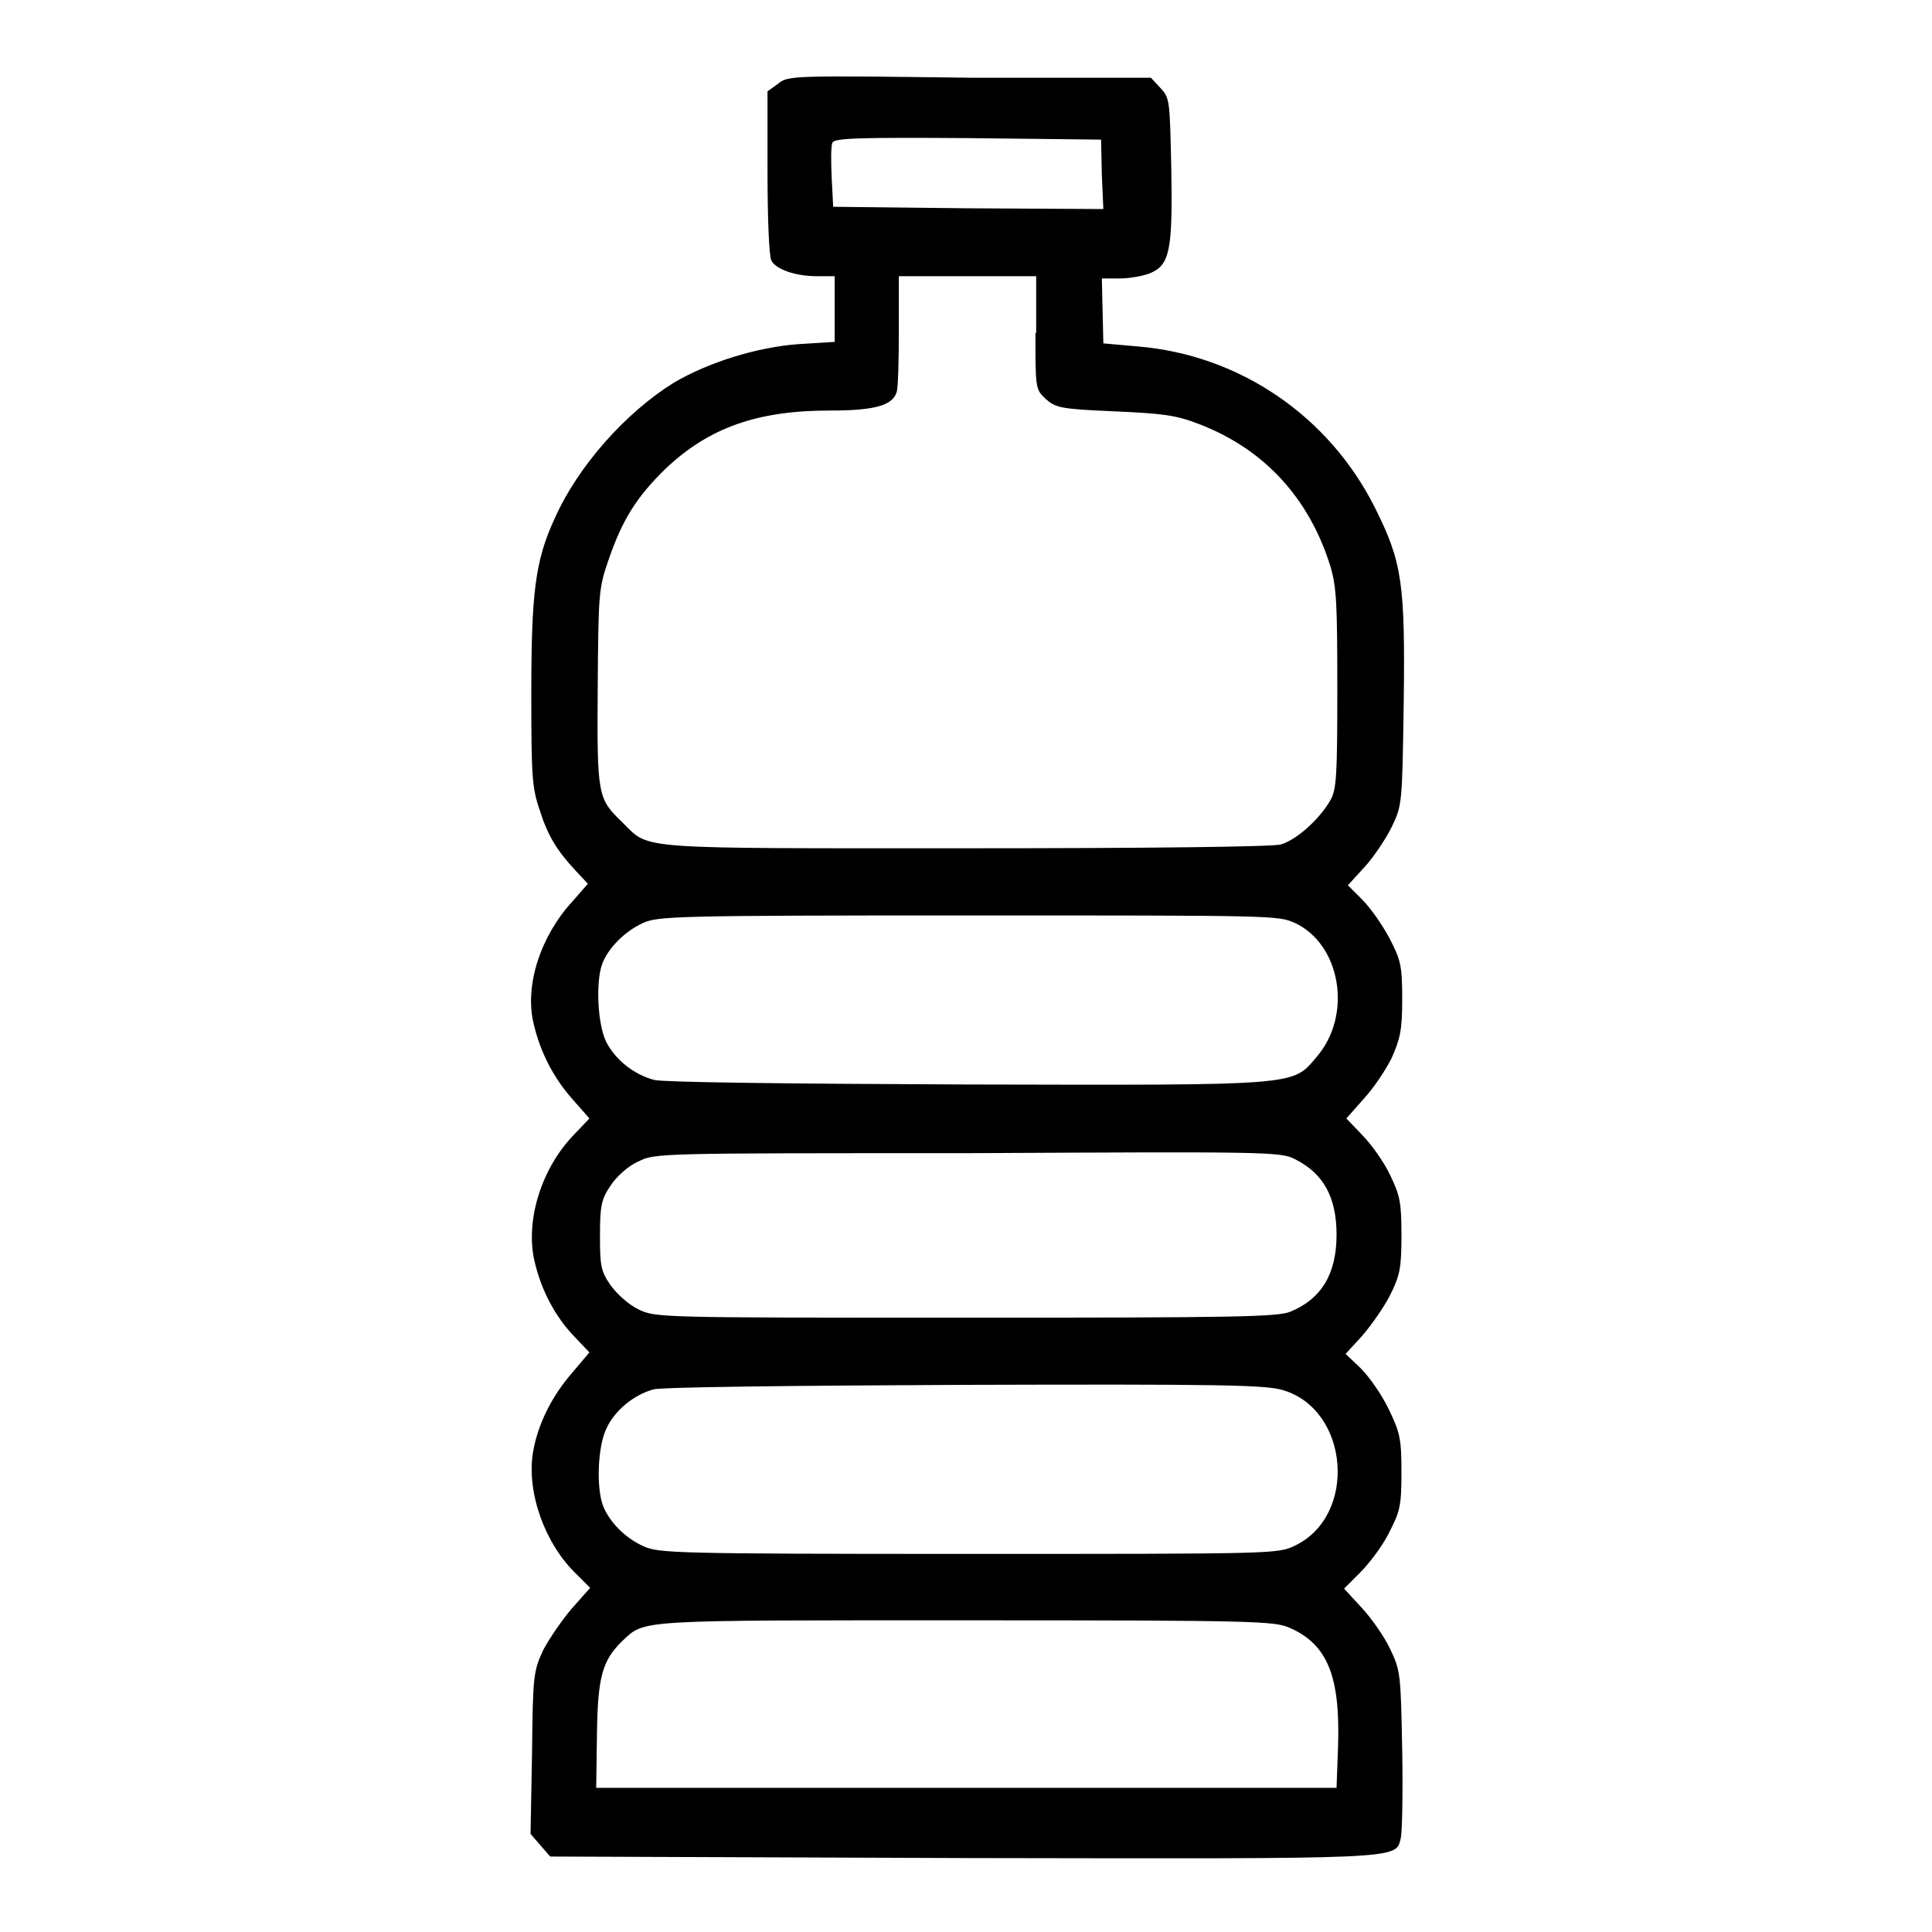 <?xml version="1.0" encoding="utf-8"?>
<!-- Svg Vector Icons : http://www.onlinewebfonts.com/icon -->
<!DOCTYPE svg PUBLIC "-//W3C//DTD SVG 1.1//EN" "http://www.w3.org/Graphics/SVG/1.1/DTD/svg11.dtd">
<svg version="1.1" xmlns="http://www.w3.org/2000/svg" xmlns:xlink="http://www.w3.org/1999/xlink" x="0px" y="0px" viewBox="0 0 256 256" enable-background="new 0 0 256 256" xml:space="preserve">
<g><g><g><path fill="#000000" d="M103.1,11.1l-1.4,1v10.7c0,6,0.2,11.1,0.5,11.7c0.6,1.2,3.2,2.1,6.1,2.1h2.3V41v4.3l-4.8,0.3c-5.5,0.4-11.9,2.4-16.5,5.1C83,54.6,76.6,61.7,73.5,68.7c-2.6,5.6-3.1,9.9-3.1,23.3c0,10.8,0.1,12.4,1.1,15.3c1.1,3.5,2.3,5.4,4.8,8.1l1.6,1.7l-2.1,2.4c-4.2,4.6-6.3,11.1-5.1,16.1c0.9,3.9,2.7,7.3,5.2,10.1l2.2,2.5l-2,2.1c-4.3,4.4-6.5,11.3-5.3,16.7c0.9,4,2.8,7.5,5.3,10.1l2,2.1l-2.2,2.6c-2.8,3.2-4.7,7-5.3,10.8c-0.8,5.2,1.6,12,5.8,16l1.8,1.8l-2.4,2.7c-1.3,1.5-3,4-3.8,5.5c-1.3,2.8-1.4,3.3-1.5,13.6l-0.2,10.8l1.3,1.5l1.3,1.5l54.4,0.2c59,0.1,57.6,0.2,58.3-2.6c0.2-0.7,0.3-6,0.2-11.7c-0.2-10-0.2-10.5-1.6-13.4c-0.8-1.7-2.5-4.1-3.8-5.5l-2.3-2.5l2.1-2.1c1.1-1.1,2.9-3.4,3.8-5.2c1.5-2.9,1.7-3.6,1.7-8.1s-0.2-5.3-1.7-8.4c-0.9-1.9-2.6-4.3-3.7-5.4l-2-1.9l2.2-2.4c1.2-1.4,2.9-3.8,3.7-5.4c1.3-2.6,1.5-3.6,1.5-7.9c0-4.4-0.2-5.3-1.5-8c-0.8-1.7-2.5-4.1-3.7-5.3l-2.1-2.2l2.3-2.6c1.3-1.4,2.9-3.8,3.7-5.4c1.1-2.5,1.4-3.6,1.4-7.8c0-4.5-0.2-5.2-1.7-8.1c-0.9-1.7-2.5-4-3.6-5.1l-1.9-1.9l2.2-2.4c1.2-1.3,2.8-3.7,3.6-5.3c1.4-2.9,1.4-3.1,1.6-16.5c0.2-15.8-0.2-18.6-3.8-25.8c-6.1-12.2-18-20.3-31.5-21.4l-4.5-0.4l-0.1-4.3l-0.1-4.3h2.3c1.3,0,3.1-0.3,4.1-0.7c2.6-1.1,3-3,2.8-14c-0.2-8.9-0.2-9.2-1.4-10.5l-1.3-1.4h-23.9C105,10,104.4,10,103.1,11.1z M146,23.2l0.2,4.5l-17.9-0.1l-17.9-0.2l-0.2-3.9c-0.1-2.1-0.1-4.2,0.1-4.6c0.3-0.6,3.4-0.7,17.9-0.6l17.7,0.2L146,23.2z M137.2,44.1c0,7.4,0,7.5,1.4,8.8c1.3,1.1,1.8,1.3,9,1.6c6.6,0.3,8.2,0.5,11.3,1.7c8.6,3.3,14.6,9.8,17.4,18.9c0.8,2.7,0.9,5,0.9,16.2c0,11.4-0.1,13.3-0.9,14.7c-1.4,2.5-4.5,5.3-6.6,5.9c-1.2,0.3-16.8,0.5-41.7,0.5c-43.9,0-41.9,0.2-45.4-3.3c-3.4-3.3-3.5-3.4-3.4-17.9c0.1-12.7,0.1-13.2,1.5-17.2c1.8-5.2,3.7-8.2,7.5-11.9c5.7-5.4,12.1-7.7,21.7-7.7c5.8,0,8.3-0.6,8.9-2.4c0.2-0.5,0.3-4.1,0.3-8.1v-7.3h9.1h9.1V44.1z M171.6,122.3c6.1,2.9,7.6,12.2,2.9,17.7c-3.3,3.9-2,3.8-46.5,3.7c-25.3-0.1-40-0.3-41.3-0.6c-2.7-0.7-5.2-2.7-6.4-5.1c-1.1-2.3-1.4-7.8-0.5-10.3c0.8-2.1,3-4.3,5.4-5.4c2-0.9,4.3-1,43-1C169.1,121.3,169.3,121.3,171.6,122.3z M171.6,153.6c3.8,1.9,5.5,5.1,5.5,10c0,5.2-2,8.5-6.1,10.2c-1.7,0.7-7.2,0.8-43,0.8c-40.8,0-41.1,0-43.4-1.1c-1.4-0.7-2.8-2-3.7-3.2c-1.3-1.9-1.4-2.6-1.4-6.6s0.2-4.8,1.4-6.6c0.8-1.2,2.3-2.6,3.7-3.2c2.2-1.1,2.4-1.1,43.7-1.1C167.8,152.6,169.7,152.6,171.6,153.6z M170,184.2c8.8,2.6,9.9,16.6,1.6,20.6c-2.3,1.1-2.5,1.1-43.3,1.1c-38.8,0-41-0.1-43-1c-2.5-1.1-4.6-3.3-5.4-5.4c-0.9-2.4-0.7-7.7,0.4-10.1c1.1-2.5,3.7-4.6,6.3-5.3c1.1-0.3,17.8-0.5,41.3-0.6C162,183.4,167.6,183.5,170,184.2z M170.9,215.7c5,2.2,6.7,6.4,6.4,15.7l-0.2,5.5h-49.1H79l0.1-7.1c0.1-7.6,0.7-9.8,3.4-12.4c3-2.8,1.6-2.7,45.6-2.7C166.4,214.7,168.9,214.8,170.9,215.7z"/></g></g></g>
</svg>